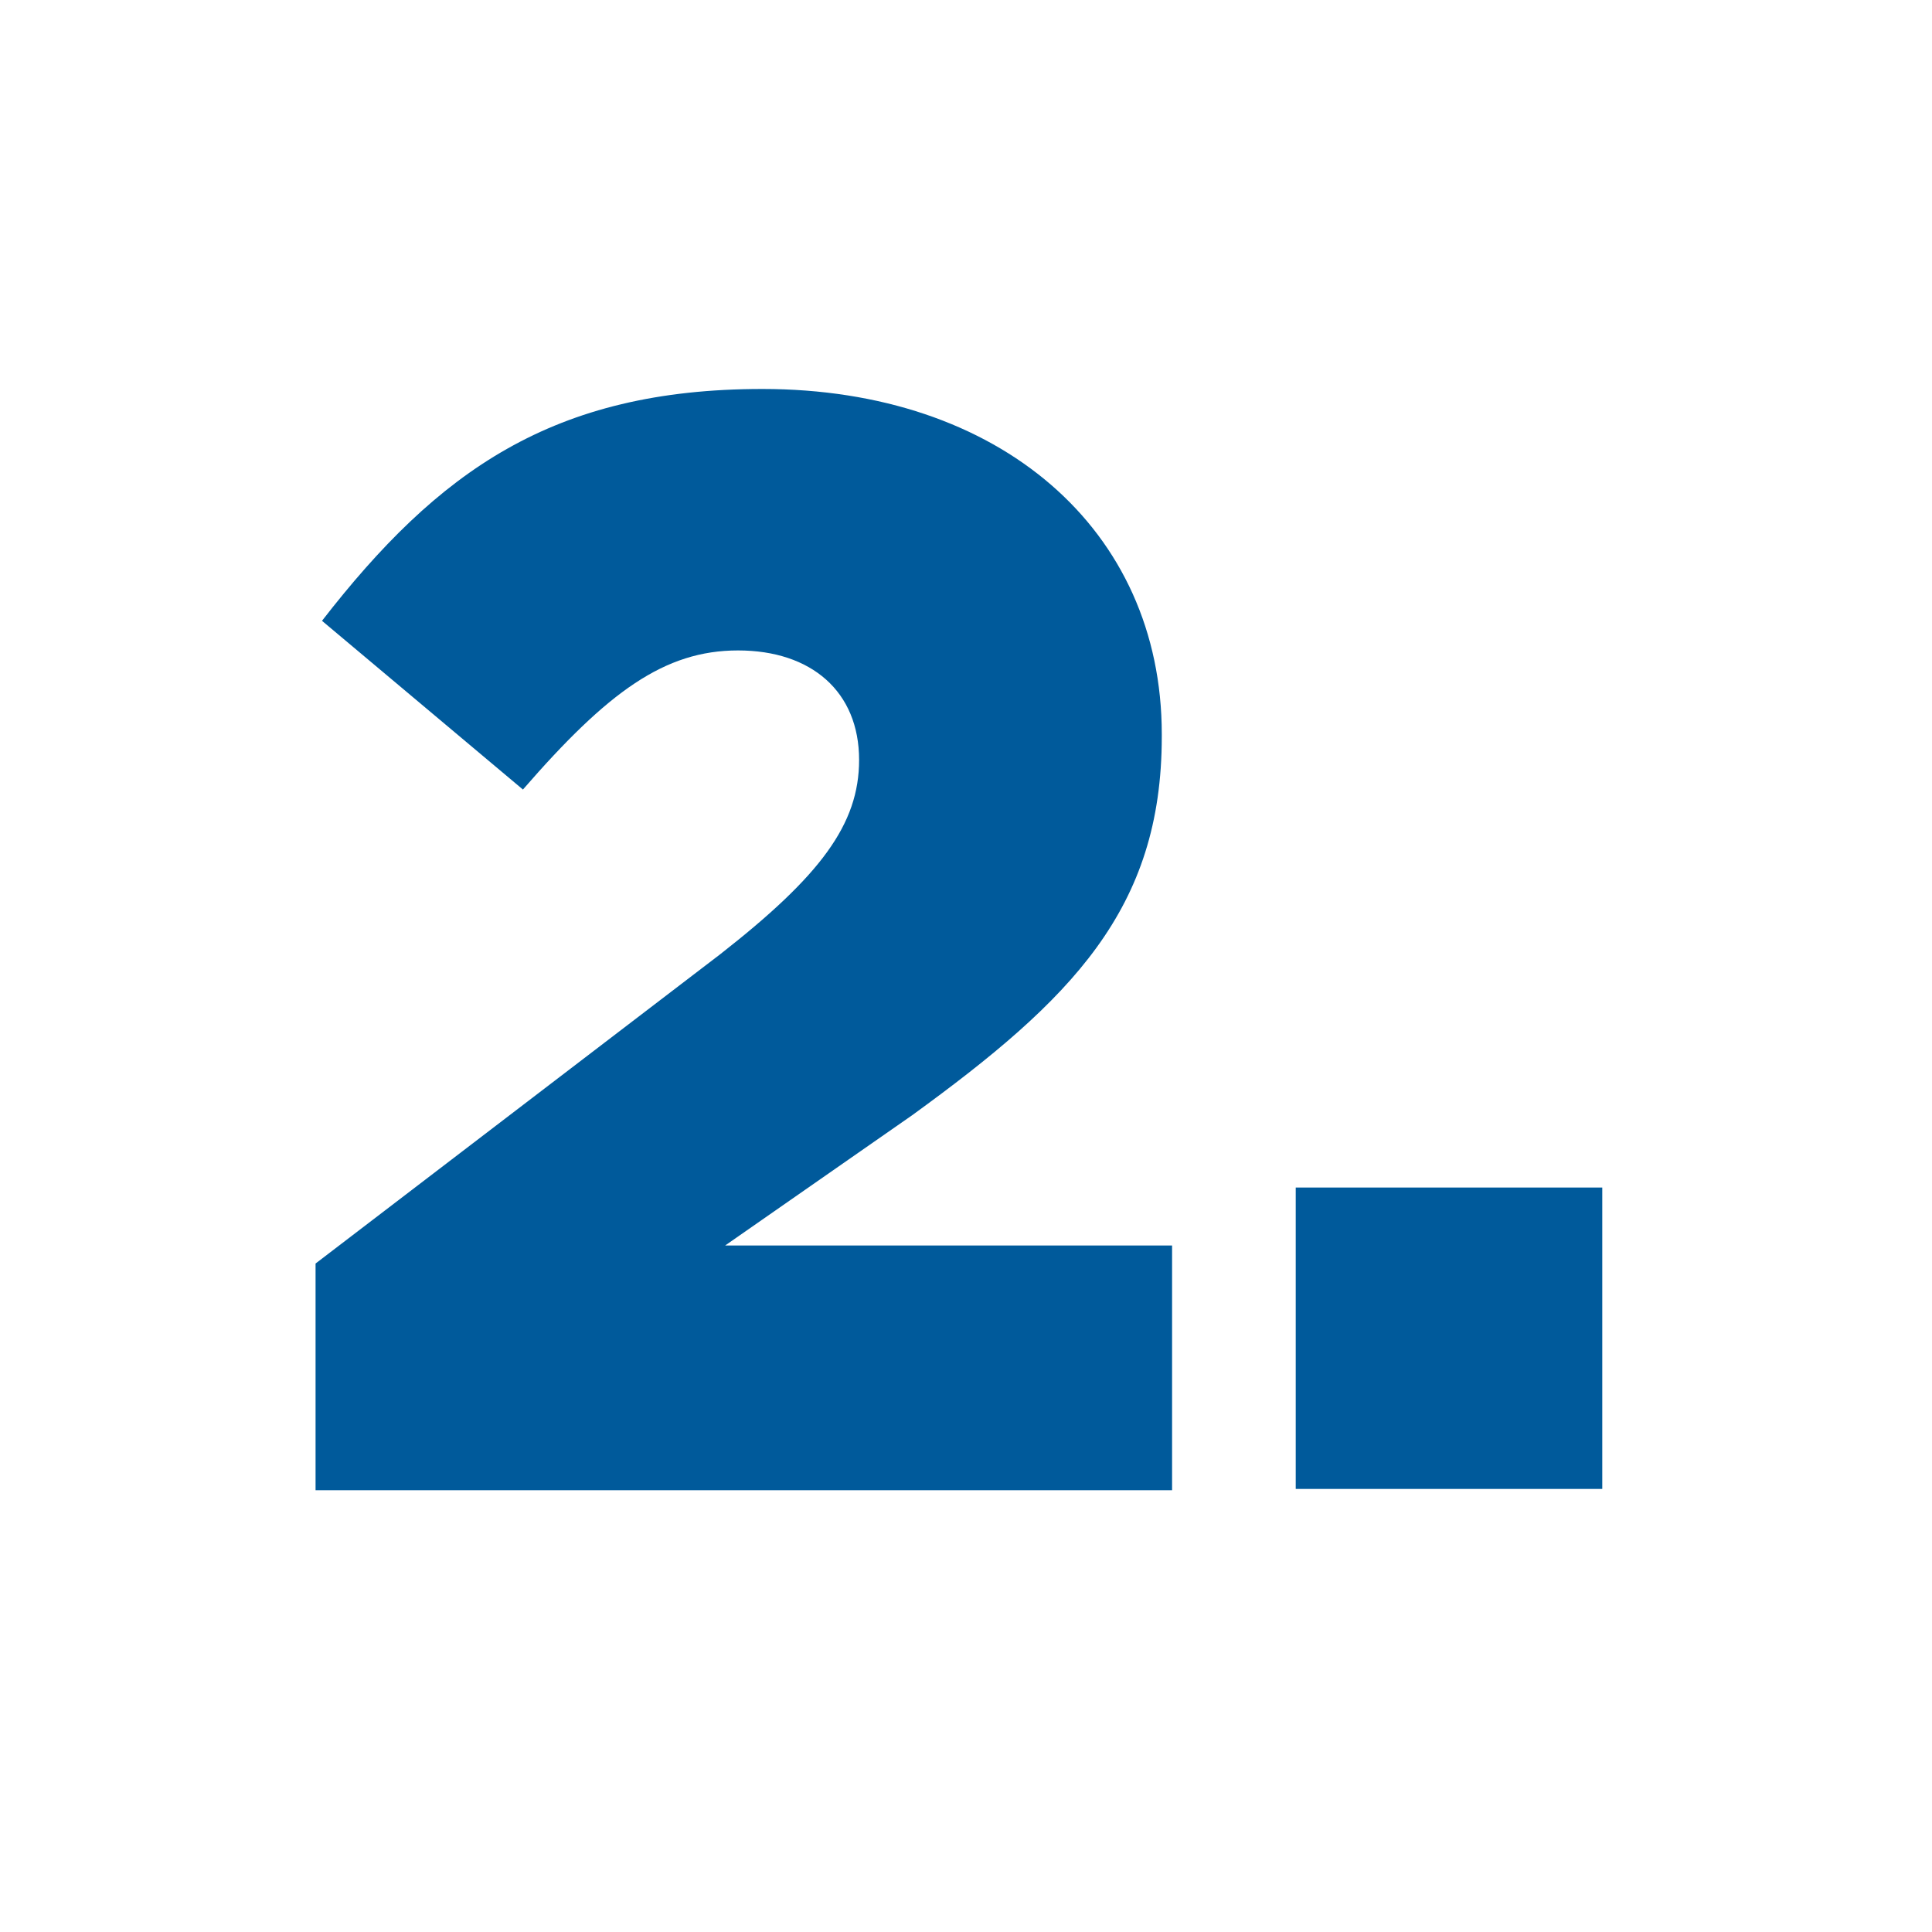 <?xml version="1.0" encoding="UTF-8"?> <!-- Generator: Adobe Illustrator 27.0.0, SVG Export Plug-In . SVG Version: 6.00 Build 0) --> <svg xmlns="http://www.w3.org/2000/svg" xmlns:xlink="http://www.w3.org/1999/xlink" id="Layer_1" x="0px" y="0px" viewBox="0 0 150 150" style="enable-background:new 0 0 150 150;" xml:space="preserve"> <style type="text/css"> .st0{fill:#FFFFFF;} .st1{fill:#005A9B;} </style> <rect class="st0" width="150" height="150"></rect> <path class="st1" d="M24.5,98.1l31.4-24C63.7,68,66.7,64,66.7,59c0-5.3-3.7-8.5-9.4-8.5s-10.1,3.2-16.7,10.8L25,48.2 c9-11.6,17.9-18,34.2-18c18.4,0,31,10.9,31,26.8v0.2c0,13.4-7,20.4-19.4,29.4L56.3,96.7H91v19H24.5V98.1z"></path> <path class="st1" d="M100.6,92.2h23.8v23.4h-23.8V92.2z"></path> </svg> 